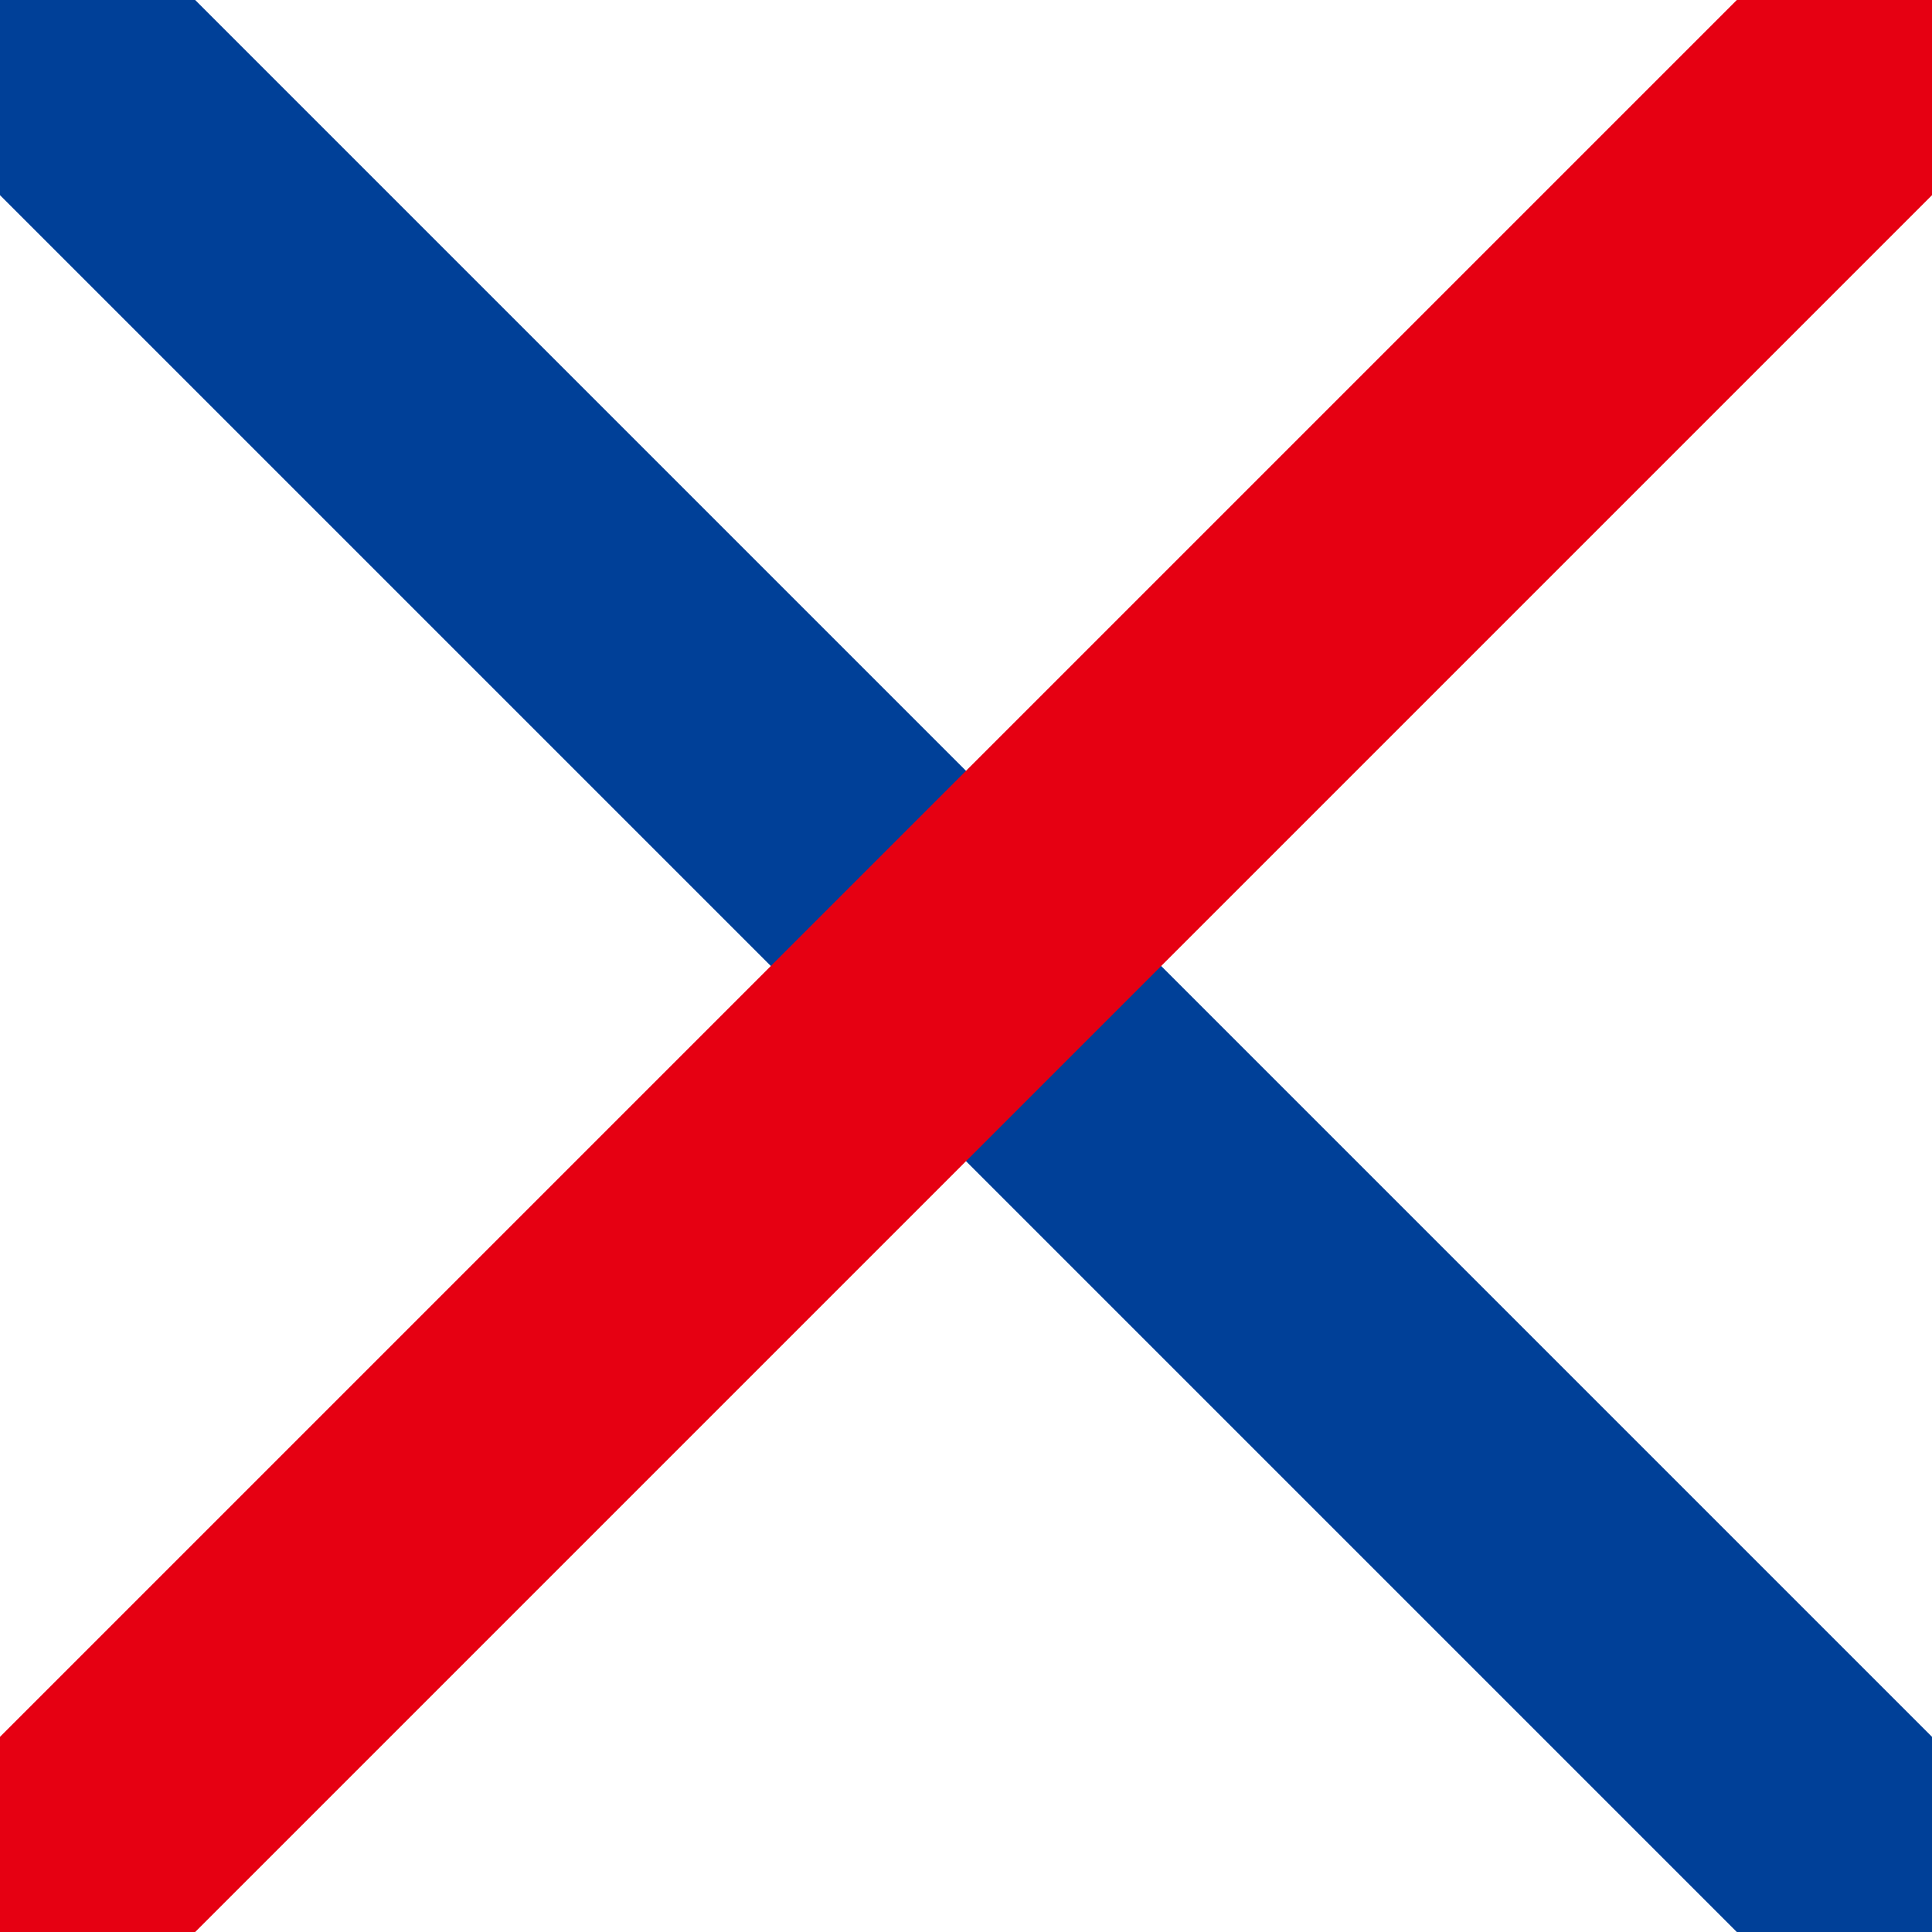<?xml version="1.0" encoding="utf-8"?>
<!-- Generator: Adobe Illustrator 25.2.0, SVG Export Plug-In . SVG Version: 6.00 Build 0)  -->
<svg version="1.1" id="レイヤー_1" xmlns="http://www.w3.org/2000/svg" xmlns:xlink="http://www.w3.org/1999/xlink" x="0px"
	 y="0px" width="14px" height="14px" viewBox="0 0 14 14" enable-background="new 0 0 14 14" xml:space="preserve">
<g>
	<line fill="none" stroke="#004098" stroke-width="2" stroke-miterlimit="10" x1="0" y1="0" x2="14" y2="14"/>
</g>
<g>
	<line fill="none" stroke="#E60012" stroke-width="2" stroke-miterlimit="10" x1="0" y1="14" x2="14" y2="0"/>
</g>
</svg>
